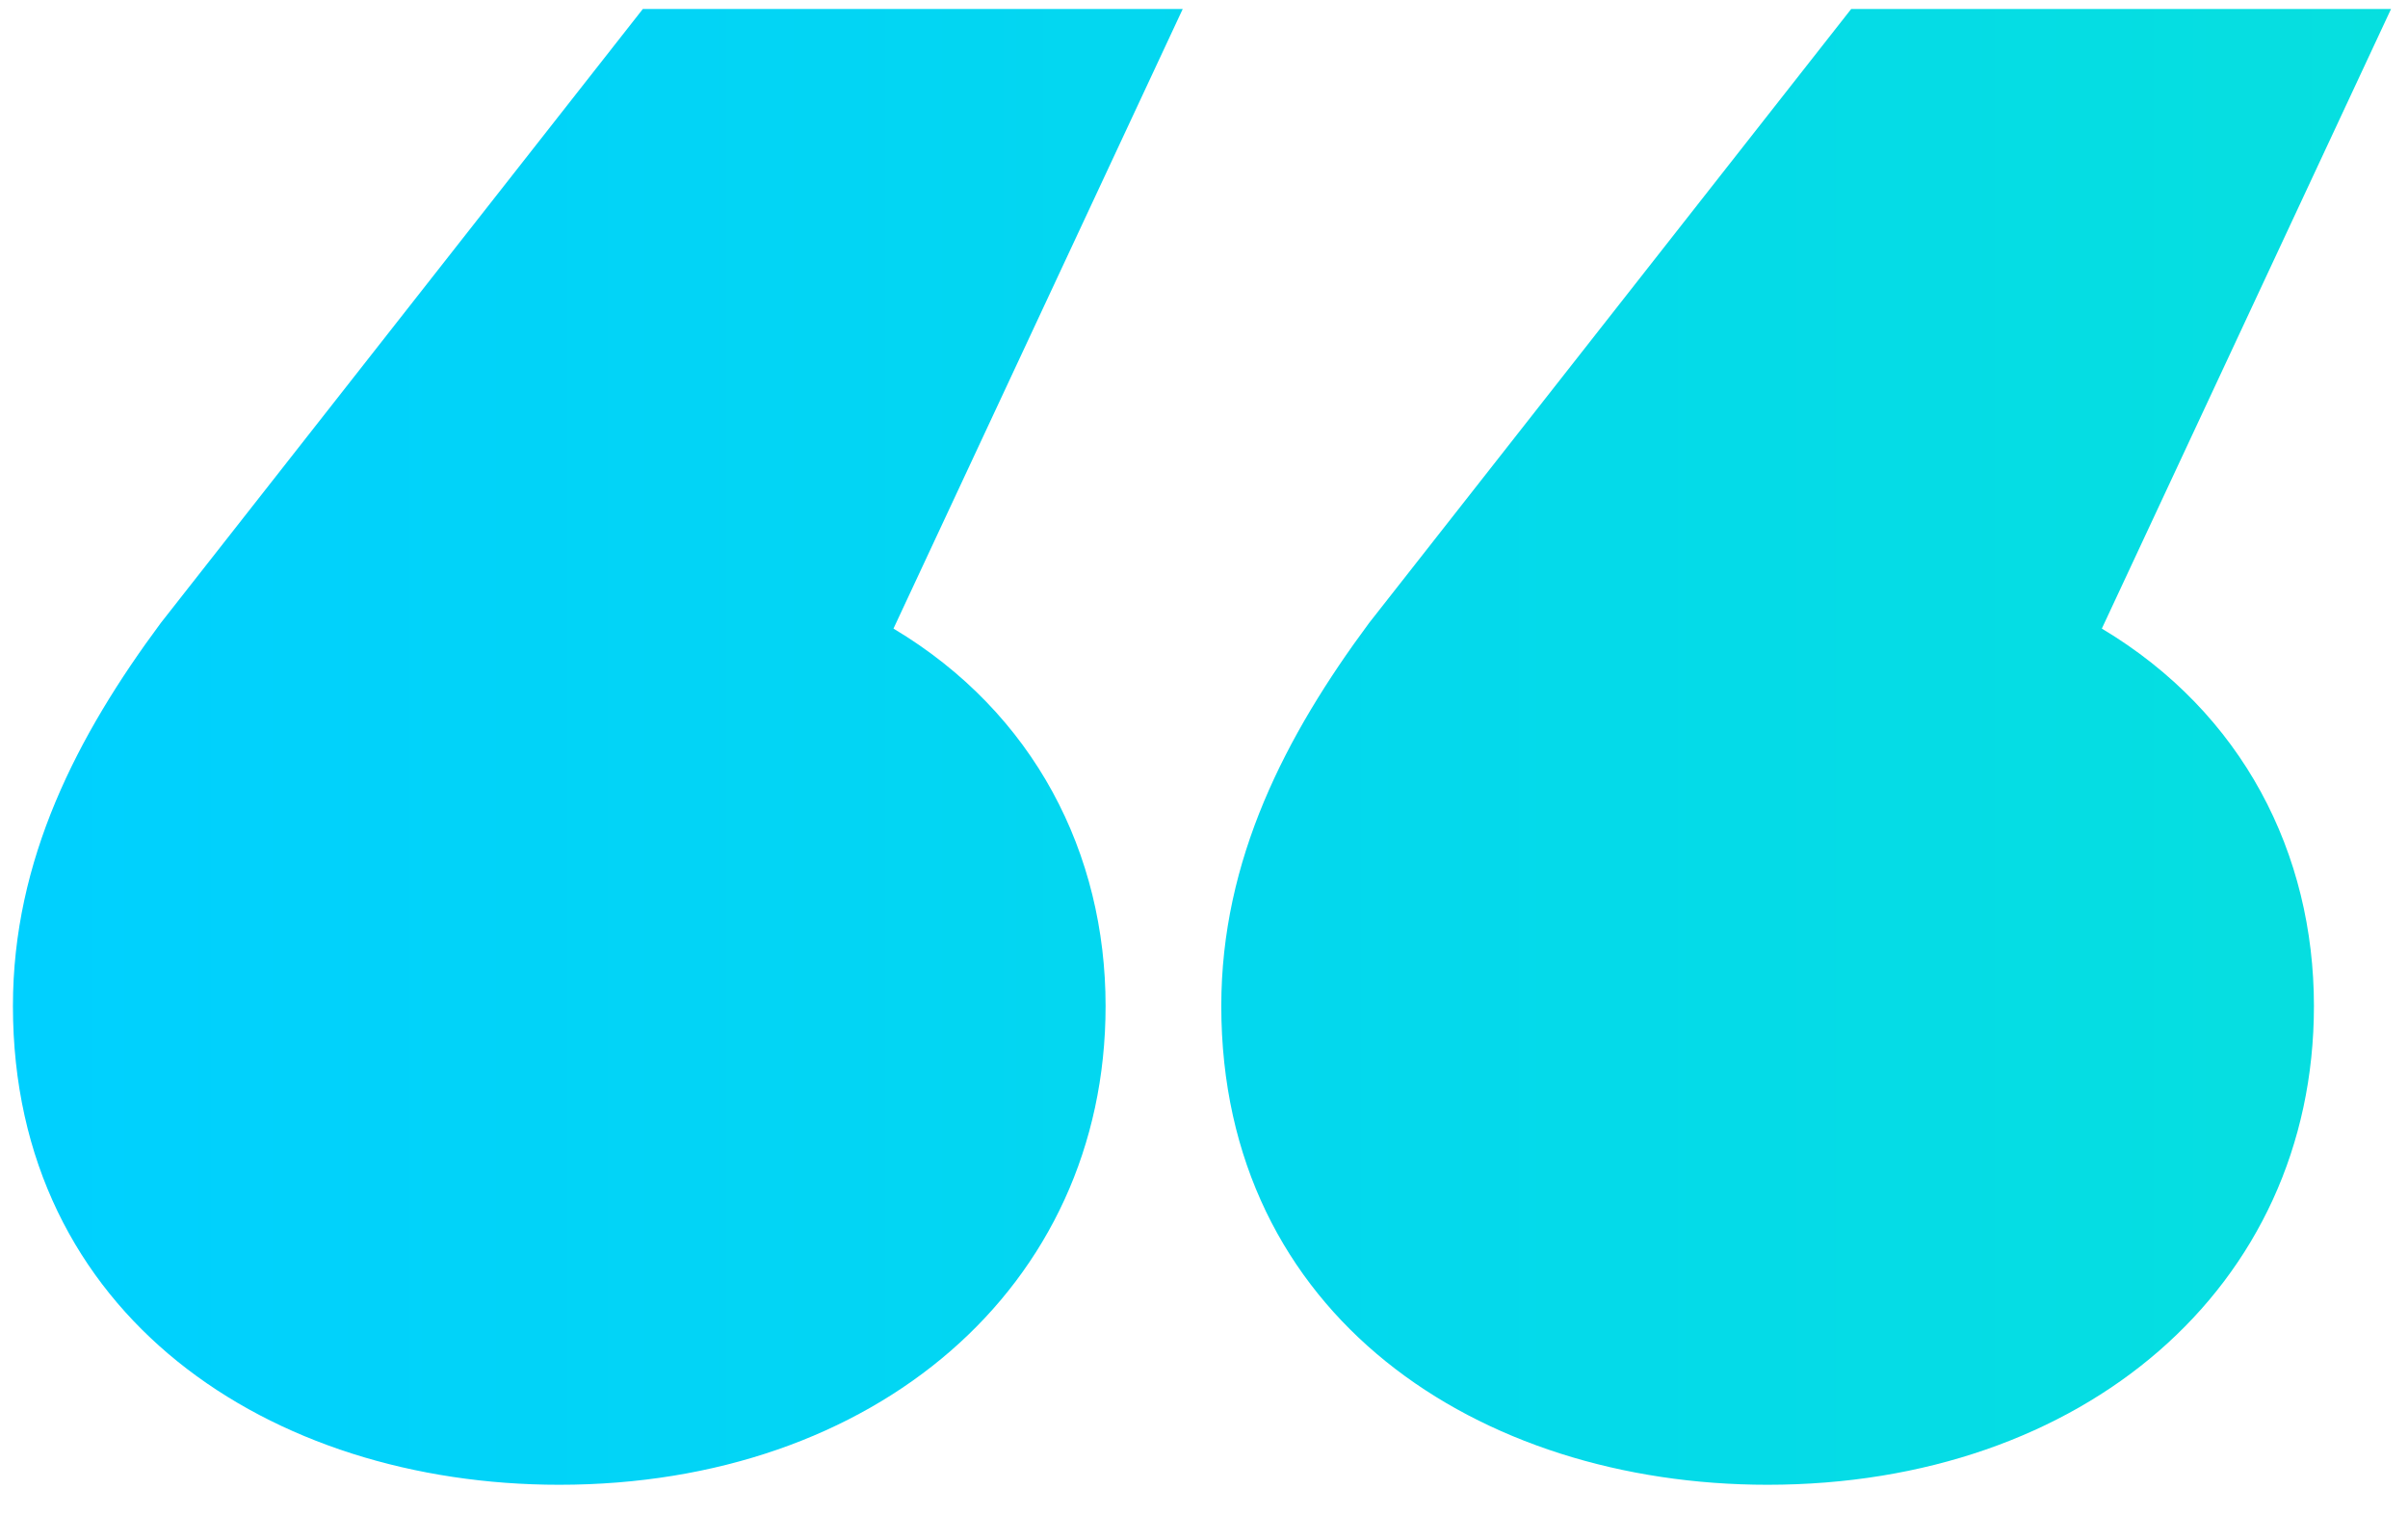 <svg width="62" height="39" viewBox="0 0 62 39" fill="none" xmlns="http://www.w3.org/2000/svg">
<path d="M16.551 0.232L4.14 16.041C1.988 18.942 0.333 22.133 0.333 25.904C0.333 33.881 6.953 38.232 14.4 38.232C22.509 38.232 28.466 33.156 28.466 25.904C28.466 21.988 26.646 18.362 23.005 16.186L30.452 0.232H16.551ZM54.117 16.186L61.563 0.232H47.663L35.251 16.041C33.1 18.942 31.445 22.133 31.445 25.904C31.445 33.881 38.064 38.232 45.511 38.232C53.62 38.232 59.578 33.156 59.578 25.904C59.578 21.988 57.757 18.362 54.117 16.186Z" fill="url(#paint0_linear)"/>
<defs>
<linearGradient id="paint0_linear" x1="0.333" y1="19.232" x2="61.563" y2="19.232" gradientUnits="userSpaceOnUse">
<stop stop-color="#00D0FF"/>
<stop offset="1" stop-color="#06DFDF"/>
</linearGradient>
</defs>
</svg>
